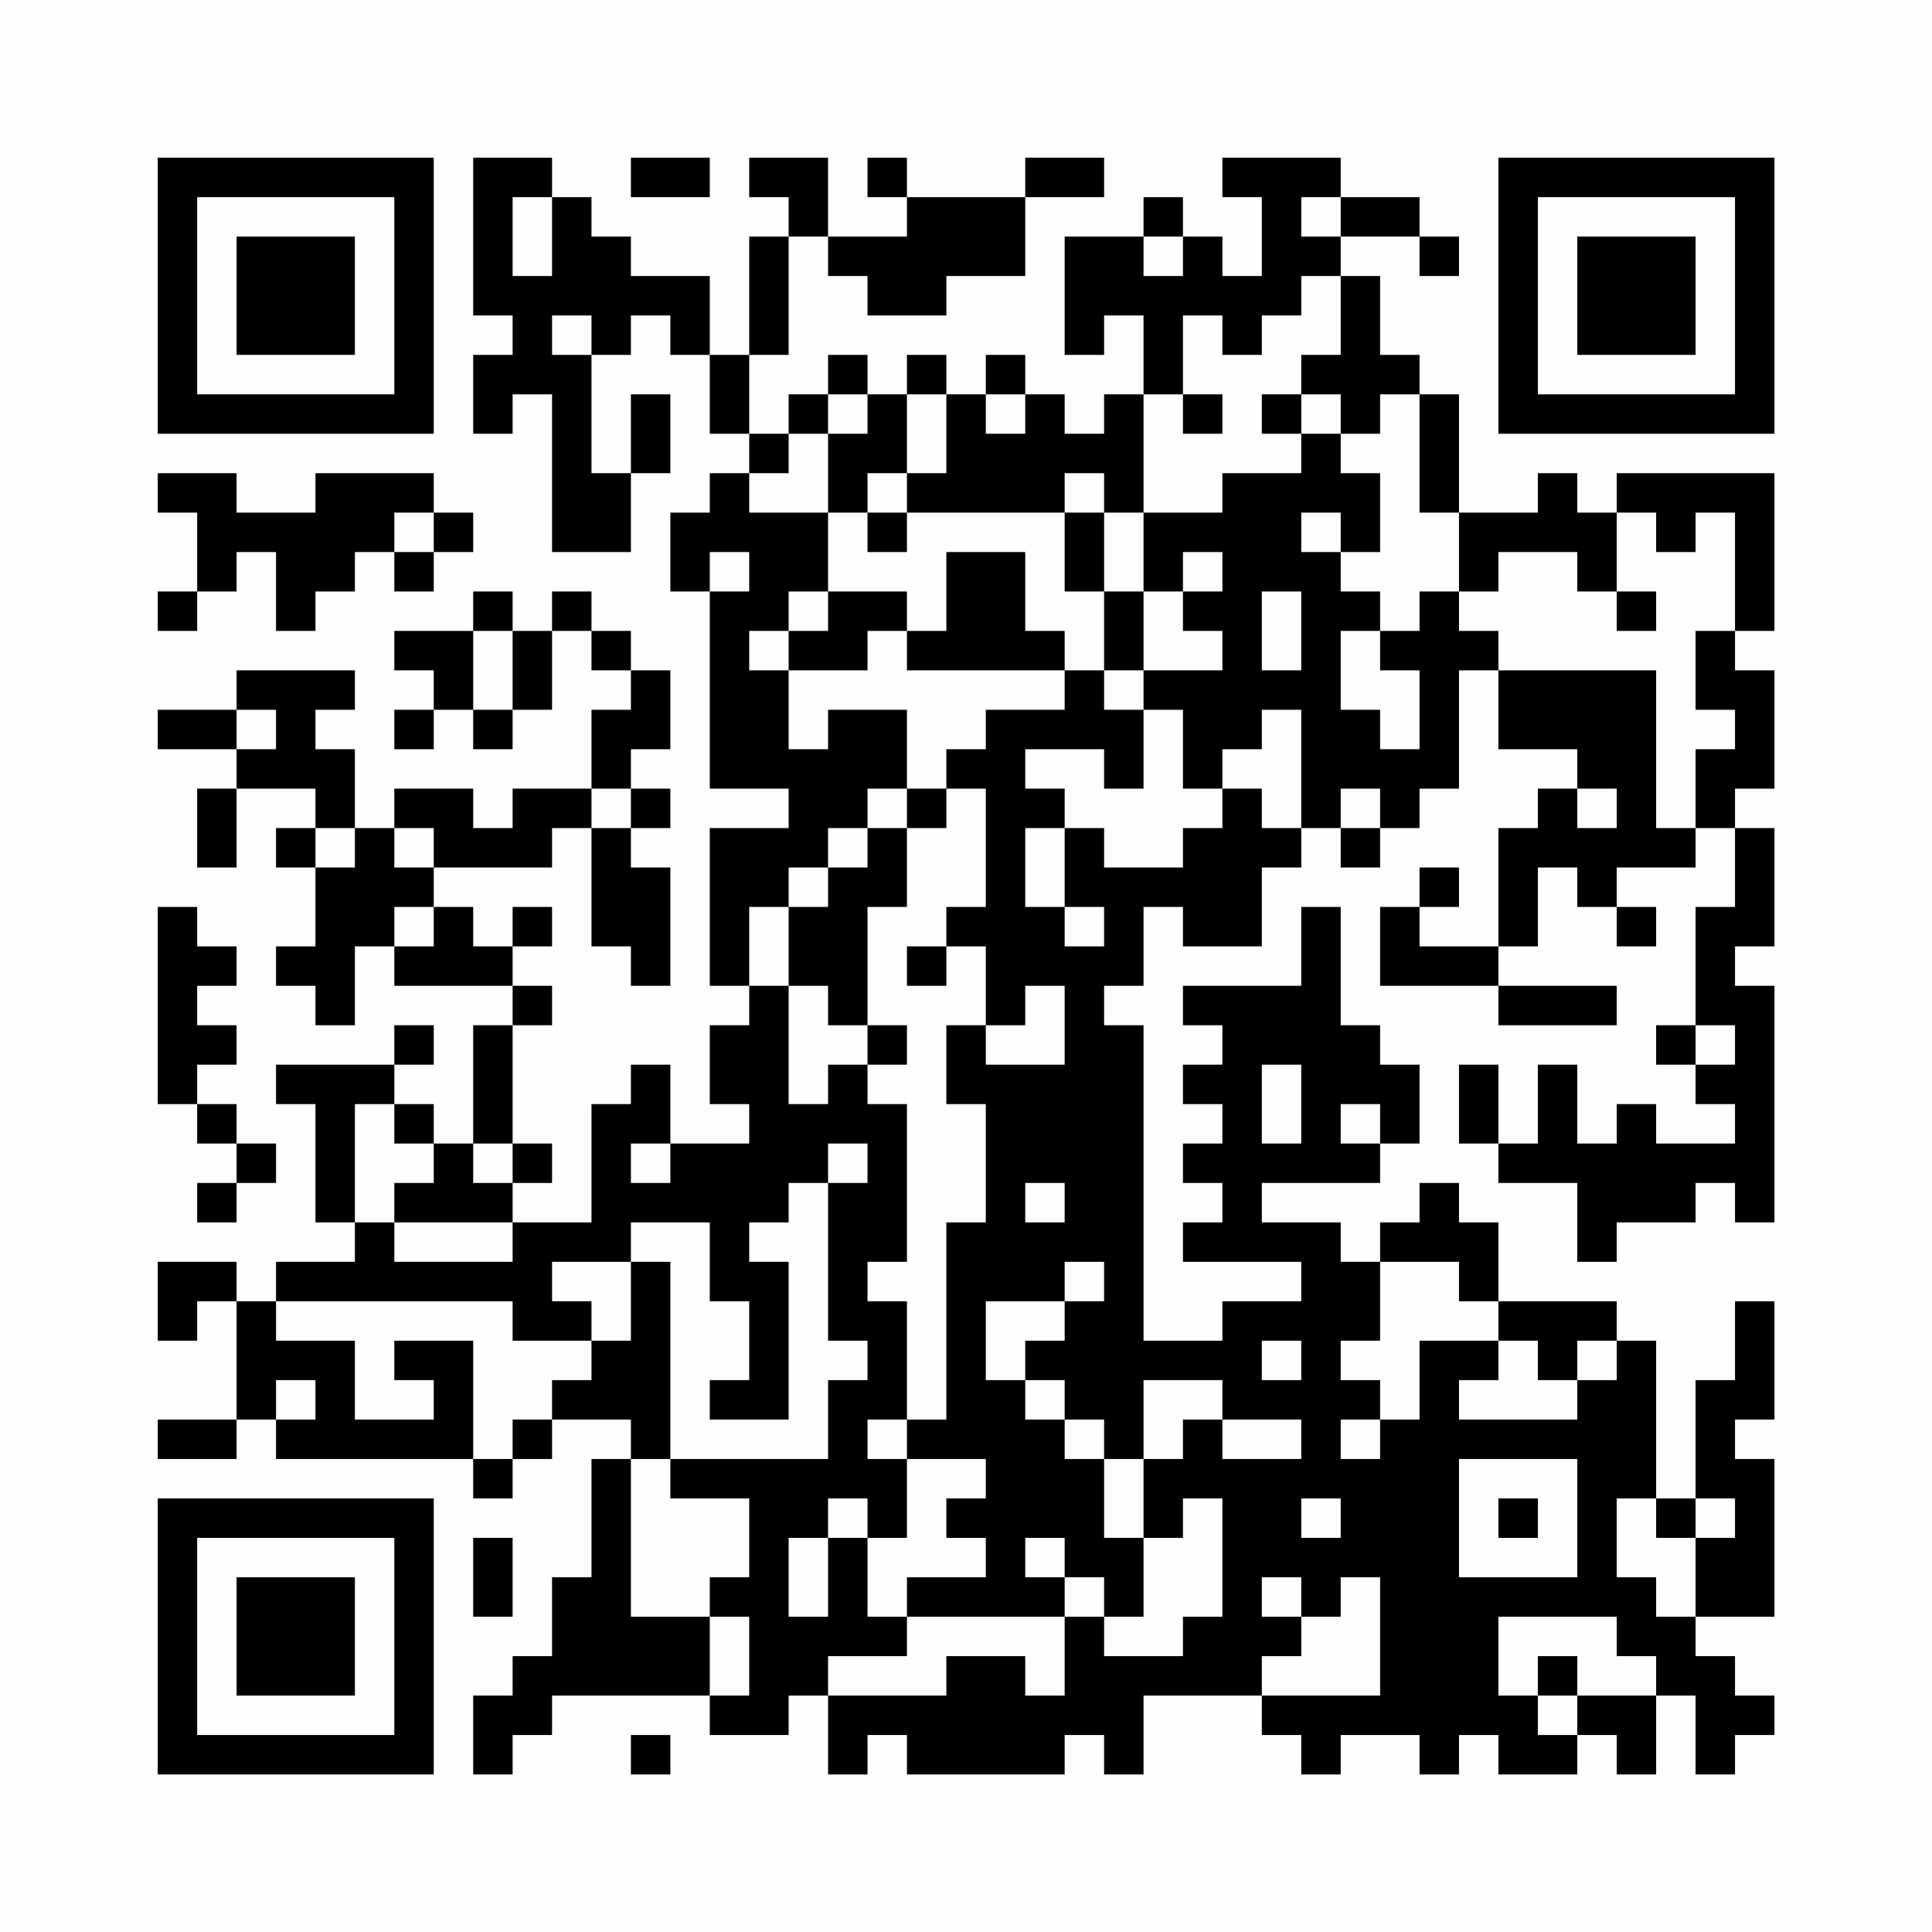 <?xml version="1.0" encoding="UTF-8"?>
<svg xmlns="http://www.w3.org/2000/svg" version="1.1" width="200" height="200" viewBox="0 0 200 200"><rect x="0" y="0" width="200" height="200" fill="#fefefe"/><g transform="scale(4.082)"><g transform="translate(4,4)"><path fill-rule="evenodd" d="M8 0L8 4L9 4L9 5L8 5L8 7L9 7L9 6L10 6L10 10L12 10L12 8L13 8L13 6L12 6L12 8L11 8L11 5L12 5L12 4L13 4L13 5L14 5L14 7L15 7L15 8L14 8L14 9L13 9L13 11L14 11L14 16L16 16L16 17L14 17L14 21L15 21L15 22L14 22L14 24L15 24L15 25L13 25L13 23L12 23L12 24L11 24L11 27L9 27L9 26L10 26L10 25L9 25L9 22L10 22L10 21L9 21L9 20L10 20L10 19L9 19L9 20L8 20L8 19L7 19L7 18L10 18L10 17L11 17L11 20L12 20L12 21L13 21L13 18L12 18L12 17L13 17L13 16L12 16L12 15L13 15L13 13L12 13L12 12L11 12L11 11L10 11L10 12L9 12L9 11L8 11L8 12L6 12L6 13L7 13L7 14L6 14L6 15L7 15L7 14L8 14L8 15L9 15L9 14L10 14L10 12L11 12L11 13L12 13L12 14L11 14L11 16L9 16L9 17L8 17L8 16L6 16L6 17L5 17L5 15L4 15L4 14L5 14L5 13L2 13L2 14L0 14L0 15L2 15L2 16L1 16L1 18L2 18L2 16L4 16L4 17L3 17L3 18L4 18L4 20L3 20L3 21L4 21L4 22L5 22L5 20L6 20L6 21L9 21L9 22L8 22L8 25L7 25L7 24L6 24L6 23L7 23L7 22L6 22L6 23L3 23L3 24L4 24L4 27L5 27L5 28L3 28L3 29L2 29L2 28L0 28L0 30L1 30L1 29L2 29L2 32L0 32L0 33L2 33L2 32L3 32L3 33L8 33L8 34L9 34L9 33L10 33L10 32L12 32L12 33L11 33L11 36L10 36L10 38L9 38L9 39L8 39L8 41L9 41L9 40L10 40L10 39L14 39L14 40L16 40L16 39L17 39L17 41L18 41L18 40L19 40L19 41L23 41L23 40L24 40L24 41L25 41L25 39L28 39L28 40L29 40L29 41L30 41L30 40L32 40L32 41L33 41L33 40L34 40L34 41L36 41L36 40L37 40L37 41L38 41L38 39L39 39L39 41L40 41L40 40L41 40L41 39L40 39L40 38L39 38L39 37L41 37L41 33L40 33L40 32L41 32L41 29L40 29L40 31L39 31L39 34L38 34L38 30L37 30L37 29L34 29L34 27L33 27L33 26L32 26L32 27L31 27L31 28L30 28L30 27L28 27L28 26L31 26L31 25L32 25L32 23L31 23L31 22L30 22L30 19L29 19L29 21L26 21L26 22L27 22L27 23L26 23L26 24L27 24L27 25L26 25L26 26L27 26L27 27L26 27L26 28L29 28L29 29L27 29L27 30L25 30L25 22L24 22L24 21L25 21L25 19L26 19L26 20L28 20L28 18L29 18L29 17L30 17L30 18L31 18L31 17L32 17L32 16L33 16L33 13L34 13L34 15L36 15L36 16L35 16L35 17L34 17L34 20L32 20L32 19L33 19L33 18L32 18L32 19L31 19L31 21L34 21L34 22L37 22L37 21L34 21L34 20L35 20L35 18L36 18L36 19L37 19L37 20L38 20L38 19L37 19L37 18L39 18L39 17L40 17L40 19L39 19L39 22L38 22L38 23L39 23L39 24L40 24L40 25L38 25L38 24L37 24L37 25L36 25L36 23L35 23L35 25L34 25L34 23L33 23L33 25L34 25L34 26L36 26L36 28L37 28L37 27L39 27L39 26L40 26L40 27L41 27L41 21L40 21L40 20L41 20L41 17L40 17L40 16L41 16L41 13L40 13L40 12L41 12L41 8L37 8L37 9L36 9L36 8L35 8L35 9L33 9L33 6L32 6L32 5L31 5L31 3L30 3L30 2L32 2L32 3L33 3L33 2L32 2L32 1L30 1L30 0L27 0L27 1L28 1L28 3L27 3L27 2L26 2L26 1L25 1L25 2L23 2L23 5L24 5L24 4L25 4L25 6L24 6L24 7L23 7L23 6L22 6L22 5L21 5L21 6L20 6L20 5L19 5L19 6L18 6L18 5L17 5L17 6L16 6L16 7L15 7L15 5L16 5L16 2L17 2L17 3L18 3L18 4L20 4L20 3L22 3L22 1L24 1L24 0L22 0L22 1L19 1L19 0L18 0L18 1L19 1L19 2L17 2L17 0L15 0L15 1L16 1L16 2L15 2L15 5L14 5L14 3L12 3L12 2L11 2L11 1L10 1L10 0ZM12 0L12 1L14 1L14 0ZM9 1L9 3L10 3L10 1ZM29 1L29 2L30 2L30 1ZM25 2L25 3L26 3L26 2ZM29 3L29 4L28 4L28 5L27 5L27 4L26 4L26 6L25 6L25 9L24 9L24 8L23 8L23 9L19 9L19 8L20 8L20 6L19 6L19 8L18 8L18 9L17 9L17 7L18 7L18 6L17 6L17 7L16 7L16 8L15 8L15 9L17 9L17 11L16 11L16 12L15 12L15 13L16 13L16 15L17 15L17 14L19 14L19 16L18 16L18 17L17 17L17 18L16 18L16 19L15 19L15 21L16 21L16 24L17 24L17 23L18 23L18 24L19 24L19 28L18 28L18 29L19 29L19 32L18 32L18 33L19 33L19 35L18 35L18 34L17 34L17 35L16 35L16 37L17 37L17 35L18 35L18 37L19 37L19 38L17 38L17 39L20 39L20 38L22 38L22 39L23 39L23 37L24 37L24 38L26 38L26 37L27 37L27 34L26 34L26 35L25 35L25 33L26 33L26 32L27 32L27 33L29 33L29 32L27 32L27 31L25 31L25 33L24 33L24 32L23 32L23 31L22 31L22 30L23 30L23 29L24 29L24 28L23 28L23 29L21 29L21 31L22 31L22 32L23 32L23 33L24 33L24 35L25 35L25 37L24 37L24 36L23 36L23 35L22 35L22 36L23 36L23 37L19 37L19 36L21 36L21 35L20 35L20 34L21 34L21 33L19 33L19 32L20 32L20 27L21 27L21 24L20 24L20 22L21 22L21 23L23 23L23 21L22 21L22 22L21 22L21 20L20 20L20 19L21 19L21 16L20 16L20 15L21 15L21 14L23 14L23 13L24 13L24 14L25 14L25 16L24 16L24 15L22 15L22 16L23 16L23 17L22 17L22 19L23 19L23 20L24 20L24 19L23 19L23 17L24 17L24 18L26 18L26 17L27 17L27 16L28 16L28 17L29 17L29 14L28 14L28 15L27 15L27 16L26 16L26 14L25 14L25 13L27 13L27 12L26 12L26 11L27 11L27 10L26 10L26 11L25 11L25 9L27 9L27 8L29 8L29 7L30 7L30 8L31 8L31 10L30 10L30 9L29 9L29 10L30 10L30 11L31 11L31 12L30 12L30 14L31 14L31 15L32 15L32 13L31 13L31 12L32 12L32 11L33 11L33 12L34 12L34 13L38 13L38 17L39 17L39 15L40 15L40 14L39 14L39 12L40 12L40 9L39 9L39 10L38 10L38 9L37 9L37 11L36 11L36 10L34 10L34 11L33 11L33 9L32 9L32 6L31 6L31 7L30 7L30 6L29 6L29 5L30 5L30 3ZM10 4L10 5L11 5L11 4ZM21 6L21 7L22 7L22 6ZM26 6L26 7L27 7L27 6ZM28 6L28 7L29 7L29 6ZM0 8L0 9L1 9L1 11L0 11L0 12L1 12L1 11L2 11L2 10L3 10L3 12L4 12L4 11L5 11L5 10L6 10L6 11L7 11L7 10L8 10L8 9L7 9L7 8L4 8L4 9L2 9L2 8ZM6 9L6 10L7 10L7 9ZM18 9L18 10L19 10L19 9ZM23 9L23 11L24 11L24 13L25 13L25 11L24 11L24 9ZM14 10L14 11L15 11L15 10ZM20 10L20 12L19 12L19 11L17 11L17 12L16 12L16 13L18 13L18 12L19 12L19 13L23 13L23 12L22 12L22 10ZM28 11L28 13L29 13L29 11ZM37 11L37 12L38 12L38 11ZM8 12L8 14L9 14L9 12ZM2 14L2 15L3 15L3 14ZM11 16L11 17L12 17L12 16ZM19 16L19 17L18 17L18 18L17 18L17 19L16 19L16 21L17 21L17 22L18 22L18 23L19 23L19 22L18 22L18 19L19 19L19 17L20 17L20 16ZM30 16L30 17L31 17L31 16ZM36 16L36 17L37 17L37 16ZM4 17L4 18L5 18L5 17ZM6 17L6 18L7 18L7 17ZM0 19L0 24L1 24L1 25L2 25L2 26L1 26L1 27L2 27L2 26L3 26L3 25L2 25L2 24L1 24L1 23L2 23L2 22L1 22L1 21L2 21L2 20L1 20L1 19ZM6 19L6 20L7 20L7 19ZM19 20L19 21L20 21L20 20ZM39 22L39 23L40 23L40 22ZM28 23L28 25L29 25L29 23ZM5 24L5 27L6 27L6 28L9 28L9 27L6 27L6 26L7 26L7 25L6 25L6 24ZM30 24L30 25L31 25L31 24ZM8 25L8 26L9 26L9 25ZM12 25L12 26L13 26L13 25ZM17 25L17 26L16 26L16 27L15 27L15 28L16 28L16 32L14 32L14 31L15 31L15 29L14 29L14 27L12 27L12 28L10 28L10 29L11 29L11 30L9 30L9 29L3 29L3 30L5 30L5 32L7 32L7 31L6 31L6 30L8 30L8 33L9 33L9 32L10 32L10 31L11 31L11 30L12 30L12 28L13 28L13 33L12 33L12 37L14 37L14 39L15 39L15 37L14 37L14 36L15 36L15 34L13 34L13 33L17 33L17 31L18 31L18 30L17 30L17 26L18 26L18 25ZM22 26L22 27L23 27L23 26ZM31 28L31 30L30 30L30 31L31 31L31 32L30 32L30 33L31 33L31 32L32 32L32 30L34 30L34 31L33 31L33 32L36 32L36 31L37 31L37 30L36 30L36 31L35 31L35 30L34 30L34 29L33 29L33 28ZM28 30L28 31L29 31L29 30ZM3 31L3 32L4 32L4 31ZM33 33L33 36L36 36L36 33ZM29 34L29 35L30 35L30 34ZM34 34L34 35L35 35L35 34ZM37 34L37 36L38 36L38 37L39 37L39 35L40 35L40 34L39 34L39 35L38 35L38 34ZM8 35L8 37L9 37L9 35ZM28 36L28 37L29 37L29 38L28 38L28 39L31 39L31 36L30 36L30 37L29 37L29 36ZM34 37L34 39L35 39L35 40L36 40L36 39L38 39L38 38L37 38L37 37ZM35 38L35 39L36 39L36 38ZM12 40L12 41L13 41L13 40ZM0 0L0 7L7 7L7 0ZM1 1L1 6L6 6L6 1ZM2 2L2 5L5 5L5 2ZM34 0L34 7L41 7L41 0ZM35 1L35 6L40 6L40 1ZM36 2L36 5L39 5L39 2ZM0 34L0 41L7 41L7 34ZM1 35L1 40L6 40L6 35ZM2 36L2 39L5 39L5 36Z" fill="#000000"/></g></g></svg>
